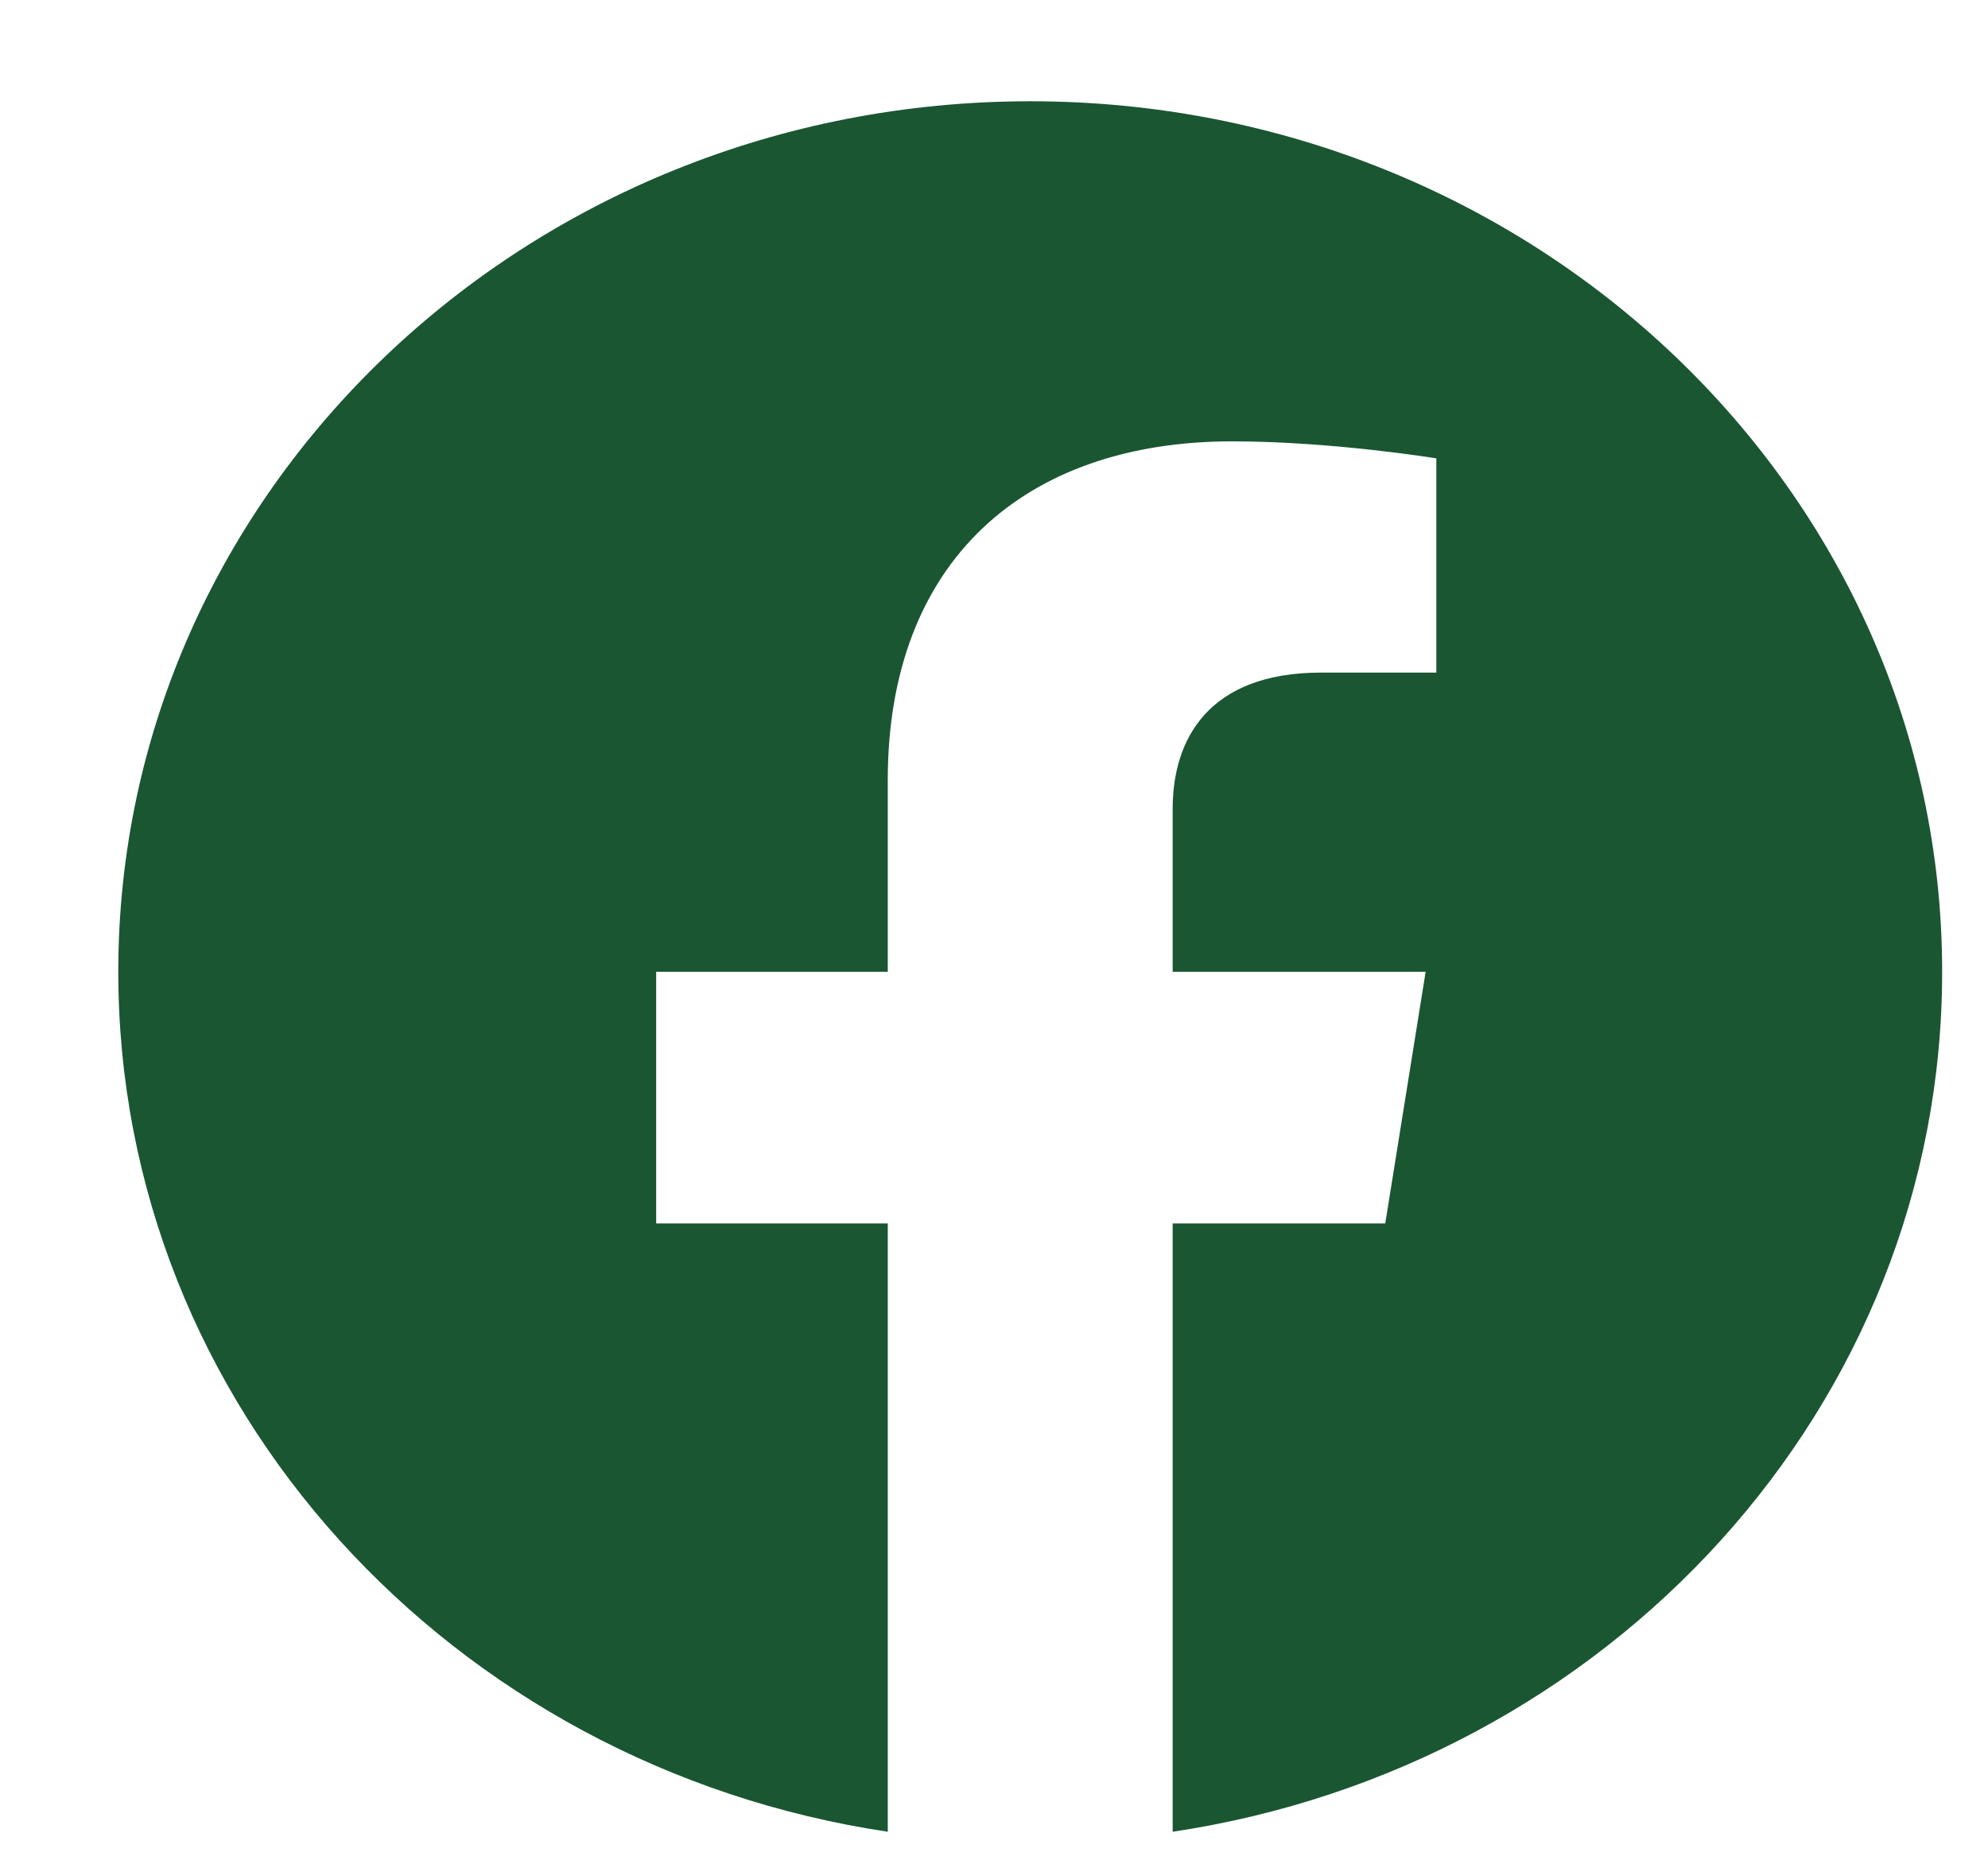 <svg width="16" height="15" viewBox="0 0 16 15" fill="none" xmlns="http://www.w3.org/2000/svg">
    <g clip-path="url(#clip0_19_329)">
    <path d="M15.631 7.821C15.631 3.952 12.345 0.815 8.292 0.815C4.238 0.815 0.952 3.952 0.952 7.821C0.952 11.318 3.636 14.217 7.145 14.742V9.846H5.281V7.821H7.145V6.278C7.145 4.522 8.241 3.552 9.917 3.552C10.72 3.552 11.56 3.689 11.56 3.689V5.413H10.634C9.723 5.413 9.438 5.953 9.438 6.508V7.821H11.474L11.149 9.846H9.438V14.742C12.947 14.217 15.631 11.318 15.631 7.821Z" fill="#1A5632"></path>
    </g>
    <defs>
    <clipPath id="clip0_19_329">
    <rect width="14.679" height="14.012" fill="white" transform="translate(0.952 0.815)"></rect>
    </clipPath>
    </defs>
</svg>